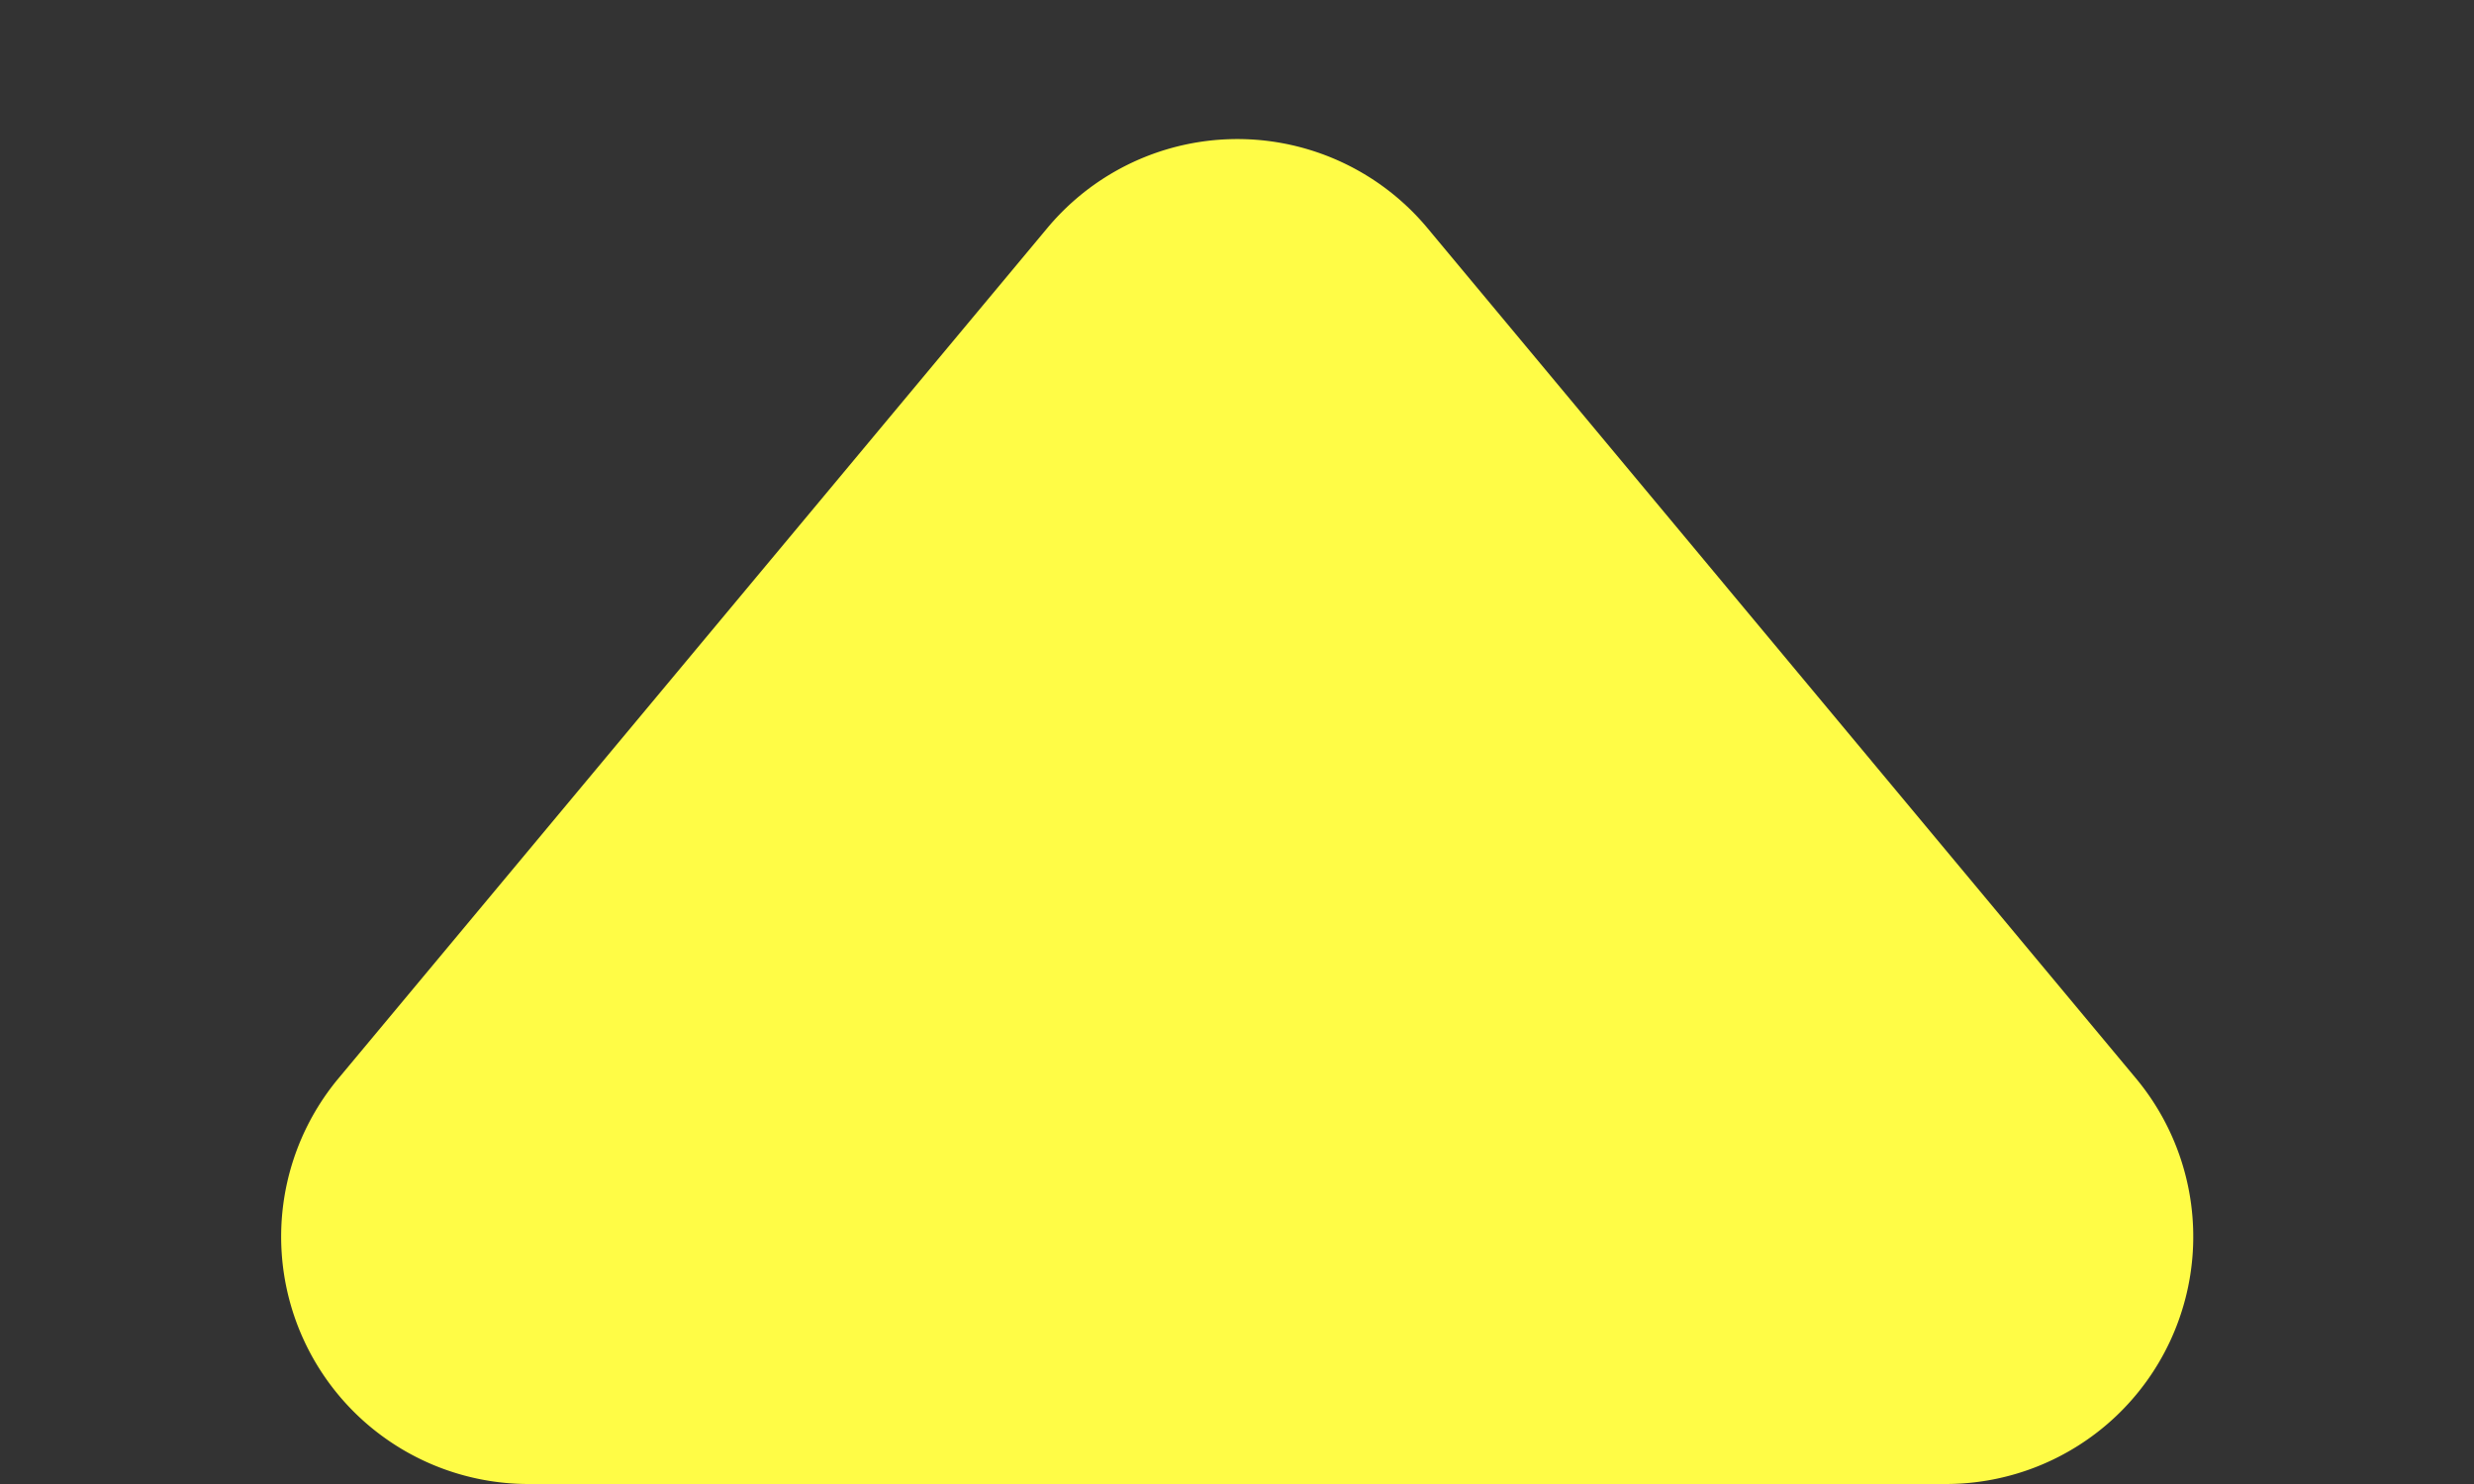 <svg xmlns="http://www.w3.org/2000/svg" width="30" height="18" viewBox="0 0 30 18">
  <rect x="0" y="0" width="30" height="18" fill="#333333" stroke="none"/>
  <path id="多角形_36" data-name="多角形 36" d="M12.7,2.766a3,3,0,0,1,4.609,0L25.9,13.079A3,3,0,0,1,23.595,18H6.405a3,3,0,0,1-2.3-4.921Z" fill="#fffc46"/>
</svg>
